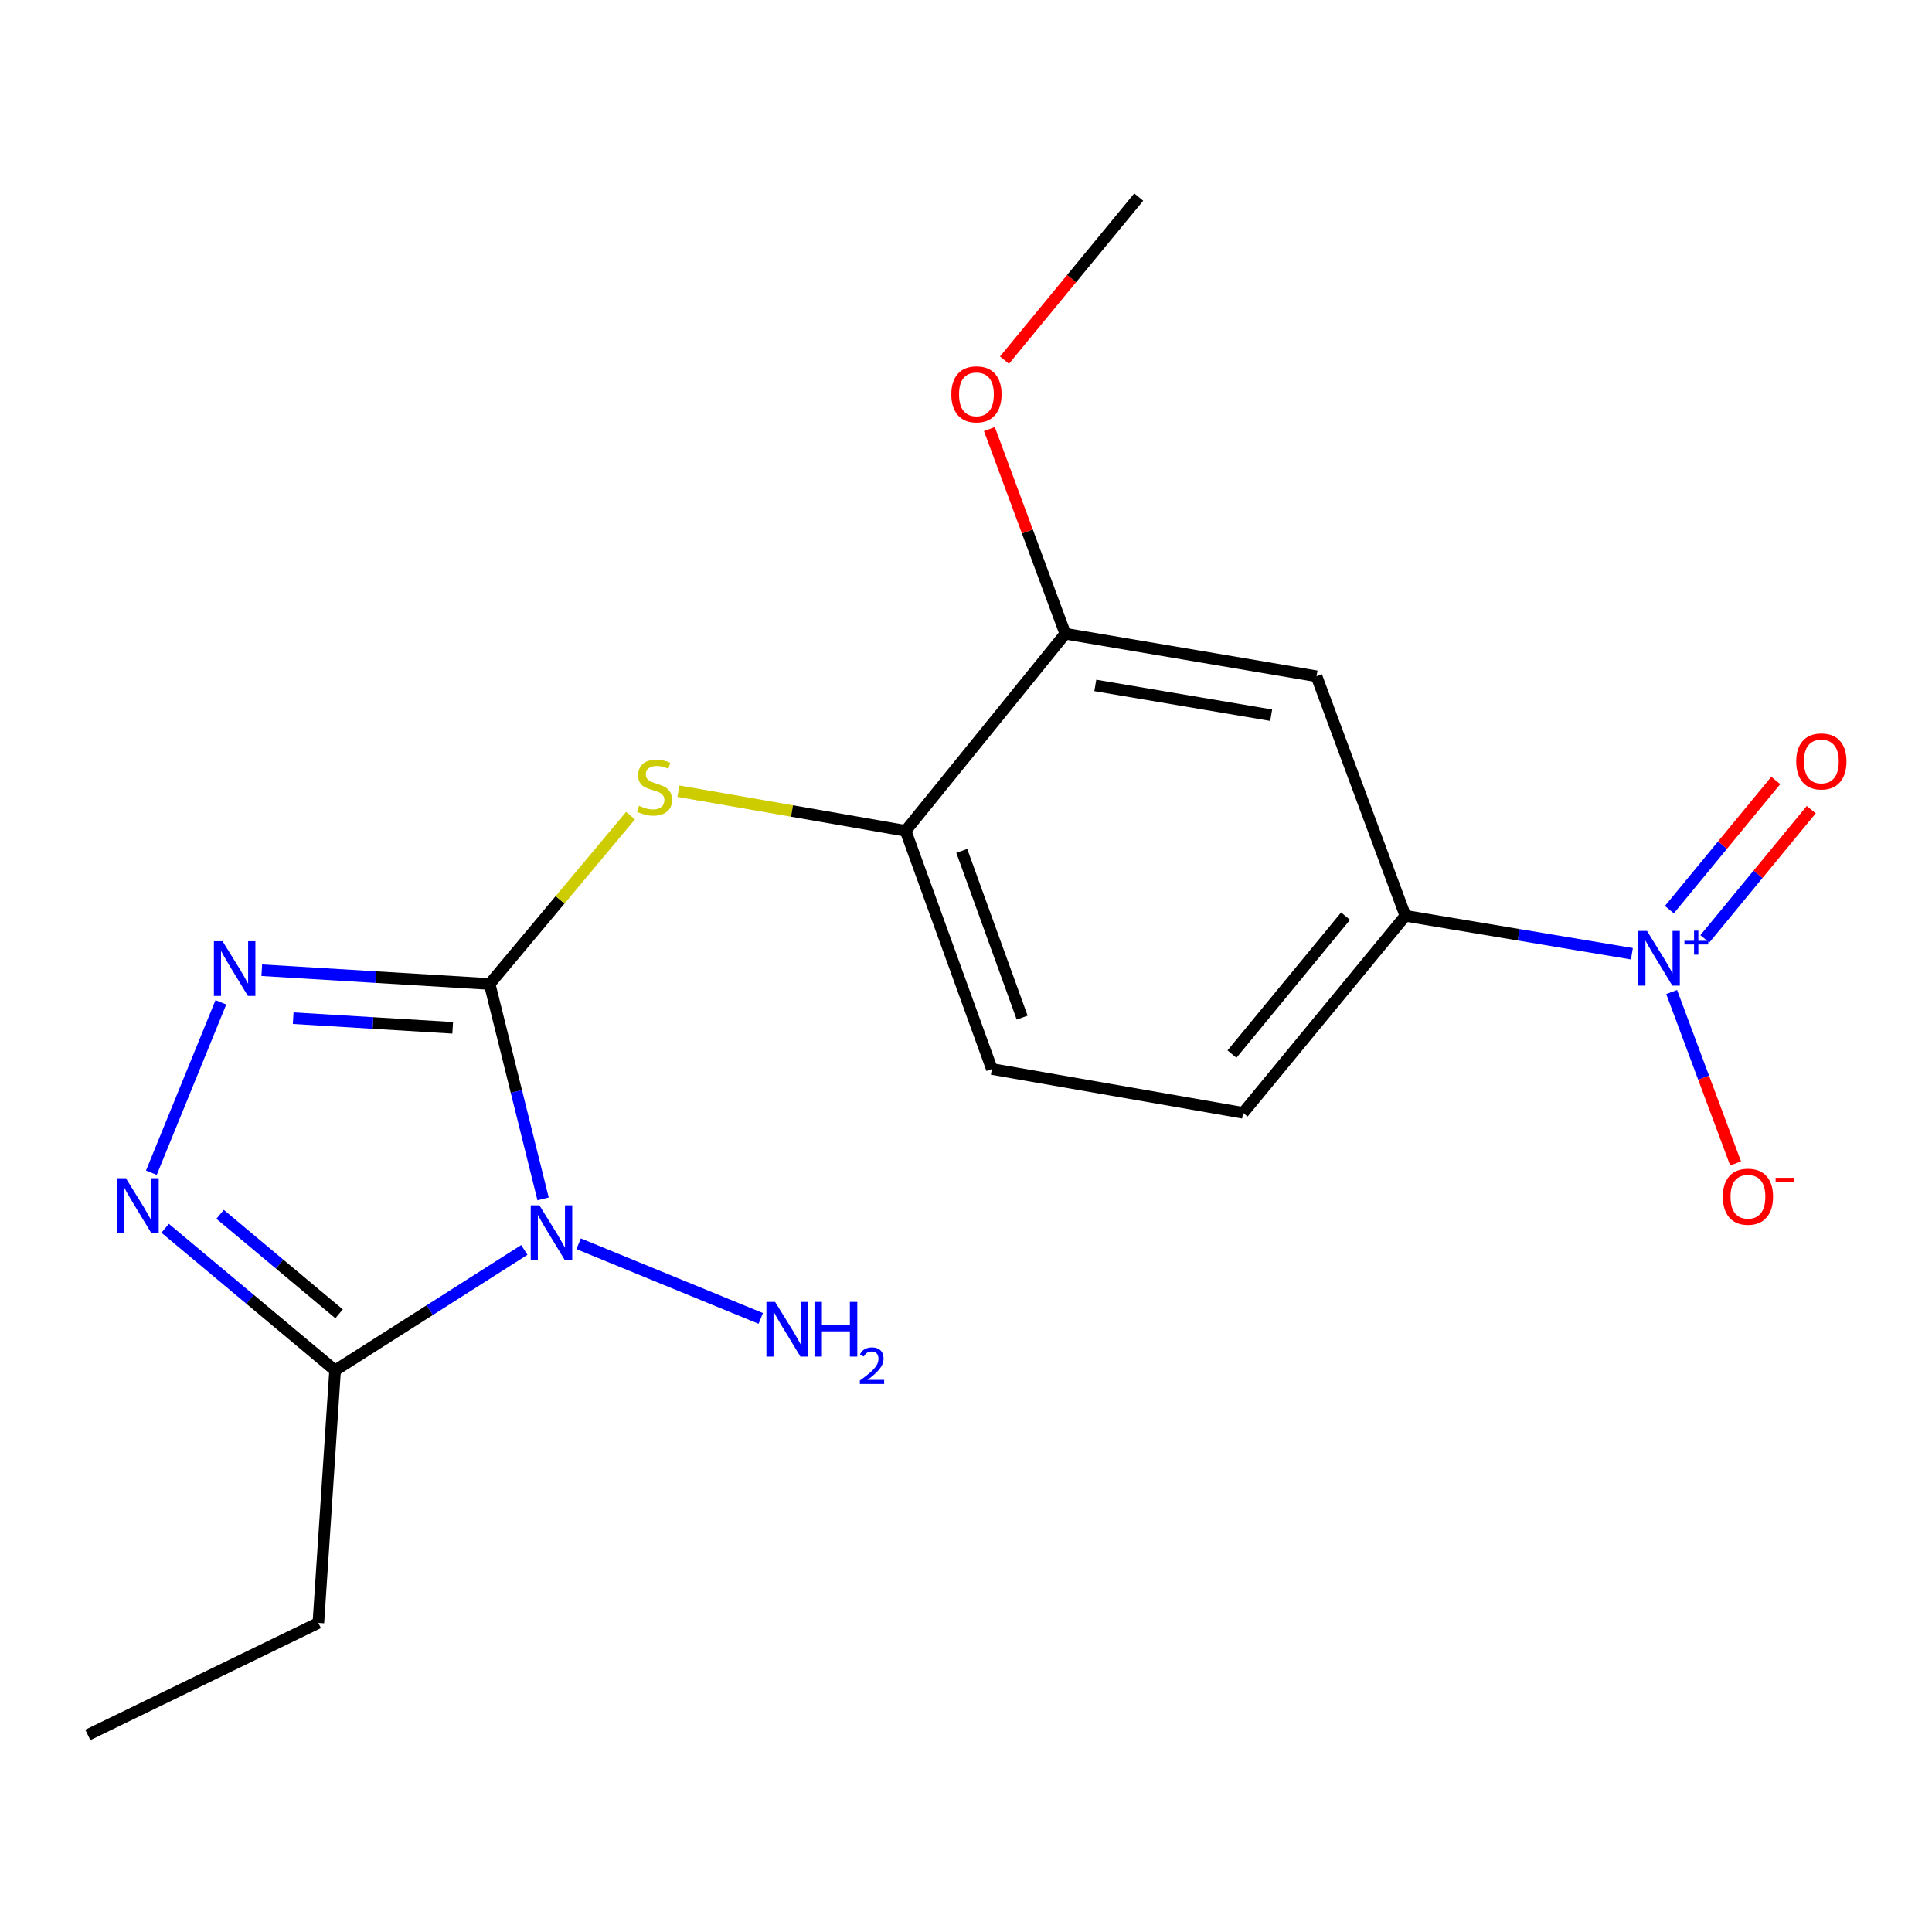 <?xml version='1.0' encoding='iso-8859-1'?>
<svg version='1.1' baseProfile='full'
              xmlns='http://www.w3.org/2000/svg'
                      xmlns:rdkit='http://www.rdkit.org/xml'
                      xmlns:xlink='http://www.w3.org/1999/xlink'
                  xml:space='preserve'
width='1000px' height='1000px' viewBox='0 0 1000 1000'>
<!-- END OF HEADER -->
<rect style='opacity:1.0;fill:#FFFFFF;stroke:none' width='1000' height='1000' x='0' y='0'> </rect>
<path class='bond-0' d='M 253.438,509.317 L 267.27,564.929' style='fill:none;fill-rule:evenodd;stroke:#000000;stroke-width:6px;stroke-linecap:butt;stroke-linejoin:miter;stroke-opacity:1' />
<path class='bond-0' d='M 267.27,564.929 L 281.101,620.541' style='fill:none;fill-rule:evenodd;stroke:#0000FF;stroke-width:6px;stroke-linecap:butt;stroke-linejoin:miter;stroke-opacity:1' />
<path class='bond-1' d='M 253.438,509.317 L 194.466,505.751' style='fill:none;fill-rule:evenodd;stroke:#000000;stroke-width:6px;stroke-linecap:butt;stroke-linejoin:miter;stroke-opacity:1' />
<path class='bond-1' d='M 194.466,505.751 L 135.494,502.184' style='fill:none;fill-rule:evenodd;stroke:#0000FF;stroke-width:6px;stroke-linecap:butt;stroke-linejoin:miter;stroke-opacity:1' />
<path class='bond-1' d='M 234.31,531.993 L 193.03,529.497' style='fill:none;fill-rule:evenodd;stroke:#000000;stroke-width:6px;stroke-linecap:butt;stroke-linejoin:miter;stroke-opacity:1' />
<path class='bond-1' d='M 193.03,529.497 L 151.749,527' style='fill:none;fill-rule:evenodd;stroke:#0000FF;stroke-width:6px;stroke-linecap:butt;stroke-linejoin:miter;stroke-opacity:1' />
<path class='bond-5' d='M 253.438,509.317 L 289.898,465.747' style='fill:none;fill-rule:evenodd;stroke:#000000;stroke-width:6px;stroke-linecap:butt;stroke-linejoin:miter;stroke-opacity:1' />
<path class='bond-5' d='M 289.898,465.747 L 326.358,422.177' style='fill:none;fill-rule:evenodd;stroke:#CCCC00;stroke-width:6px;stroke-linecap:butt;stroke-linejoin:miter;stroke-opacity:1' />
<path class='bond-3' d='M 271.388,646.967 L 222.414,678.143' style='fill:none;fill-rule:evenodd;stroke:#0000FF;stroke-width:6px;stroke-linecap:butt;stroke-linejoin:miter;stroke-opacity:1' />
<path class='bond-3' d='M 222.414,678.143 L 173.44,709.318' style='fill:none;fill-rule:evenodd;stroke:#000000;stroke-width:6px;stroke-linecap:butt;stroke-linejoin:miter;stroke-opacity:1' />
<path class='bond-12' d='M 299.483,643.77 L 393.777,682.416' style='fill:none;fill-rule:evenodd;stroke:#0000FF;stroke-width:6px;stroke-linecap:butt;stroke-linejoin:miter;stroke-opacity:1' />
<path class='bond-2' d='M 114.32,518.807 L 78.346,606.994' style='fill:none;fill-rule:evenodd;stroke:#0000FF;stroke-width:6px;stroke-linecap:butt;stroke-linejoin:miter;stroke-opacity:1' />
<path class='bond-19' d='M 85.476,635.757 L 129.458,672.537' style='fill:none;fill-rule:evenodd;stroke:#0000FF;stroke-width:6px;stroke-linecap:butt;stroke-linejoin:miter;stroke-opacity:1' />
<path class='bond-19' d='M 129.458,672.537 L 173.44,709.318' style='fill:none;fill-rule:evenodd;stroke:#000000;stroke-width:6px;stroke-linecap:butt;stroke-linejoin:miter;stroke-opacity:1' />
<path class='bond-19' d='M 113.932,628.542 L 144.719,654.289' style='fill:none;fill-rule:evenodd;stroke:#0000FF;stroke-width:6px;stroke-linecap:butt;stroke-linejoin:miter;stroke-opacity:1' />
<path class='bond-19' d='M 144.719,654.289 L 175.507,680.035' style='fill:none;fill-rule:evenodd;stroke:#000000;stroke-width:6px;stroke-linecap:butt;stroke-linejoin:miter;stroke-opacity:1' />
<path class='bond-16' d='M 173.44,709.318 L 164.784,840.013' style='fill:none;fill-rule:evenodd;stroke:#000000;stroke-width:6px;stroke-linecap:butt;stroke-linejoin:miter;stroke-opacity:1' />
<path class='bond-4' d='M 844.672,493.654 L 786.048,483.842' style='fill:none;fill-rule:evenodd;stroke:#0000FF;stroke-width:6px;stroke-linecap:butt;stroke-linejoin:miter;stroke-opacity:1' />
<path class='bond-4' d='M 786.048,483.842 L 727.424,474.03' style='fill:none;fill-rule:evenodd;stroke:#000000;stroke-width:6px;stroke-linecap:butt;stroke-linejoin:miter;stroke-opacity:1' />
<path class='bond-10' d='M 865.248,513.459 L 881.793,557.822' style='fill:none;fill-rule:evenodd;stroke:#0000FF;stroke-width:6px;stroke-linecap:butt;stroke-linejoin:miter;stroke-opacity:1' />
<path class='bond-10' d='M 881.793,557.822 L 898.338,602.184' style='fill:none;fill-rule:evenodd;stroke:#FF0000;stroke-width:6px;stroke-linecap:butt;stroke-linejoin:miter;stroke-opacity:1' />
<path class='bond-11' d='M 882.427,485.959 L 909.965,452.523' style='fill:none;fill-rule:evenodd;stroke:#0000FF;stroke-width:6px;stroke-linecap:butt;stroke-linejoin:miter;stroke-opacity:1' />
<path class='bond-11' d='M 909.965,452.523 L 937.504,419.087' style='fill:none;fill-rule:evenodd;stroke:#FF0000;stroke-width:6px;stroke-linecap:butt;stroke-linejoin:miter;stroke-opacity:1' />
<path class='bond-11' d='M 864.064,470.835 L 891.602,437.399' style='fill:none;fill-rule:evenodd;stroke:#0000FF;stroke-width:6px;stroke-linecap:butt;stroke-linejoin:miter;stroke-opacity:1' />
<path class='bond-11' d='M 891.602,437.399 L 919.141,403.963' style='fill:none;fill-rule:evenodd;stroke:#FF0000;stroke-width:6px;stroke-linecap:butt;stroke-linejoin:miter;stroke-opacity:1' />
<path class='bond-8' d='M 351.14,409.514 L 409.942,419.774' style='fill:none;fill-rule:evenodd;stroke:#CCCC00;stroke-width:6px;stroke-linecap:butt;stroke-linejoin:miter;stroke-opacity:1' />
<path class='bond-8' d='M 409.942,419.774 L 468.743,430.033' style='fill:none;fill-rule:evenodd;stroke:#000000;stroke-width:6px;stroke-linecap:butt;stroke-linejoin:miter;stroke-opacity:1' />
<path class='bond-6' d='M 727.424,474.03 L 643.435,576.006' style='fill:none;fill-rule:evenodd;stroke:#000000;stroke-width:6px;stroke-linecap:butt;stroke-linejoin:miter;stroke-opacity:1' />
<path class='bond-6' d='M 696.463,474.203 L 637.671,545.586' style='fill:none;fill-rule:evenodd;stroke:#000000;stroke-width:6px;stroke-linecap:butt;stroke-linejoin:miter;stroke-opacity:1' />
<path class='bond-20' d='M 727.424,474.03 L 681.432,350.036' style='fill:none;fill-rule:evenodd;stroke:#000000;stroke-width:6px;stroke-linecap:butt;stroke-linejoin:miter;stroke-opacity:1' />
<path class='bond-7' d='M 681.432,350.036 L 551.397,328.018' style='fill:none;fill-rule:evenodd;stroke:#000000;stroke-width:6px;stroke-linecap:butt;stroke-linejoin:miter;stroke-opacity:1' />
<path class='bond-7' d='M 657.955,370.188 L 566.931,354.776' style='fill:none;fill-rule:evenodd;stroke:#000000;stroke-width:6px;stroke-linecap:butt;stroke-linejoin:miter;stroke-opacity:1' />
<path class='bond-9' d='M 468.743,430.033 L 551.397,328.018' style='fill:none;fill-rule:evenodd;stroke:#000000;stroke-width:6px;stroke-linecap:butt;stroke-linejoin:miter;stroke-opacity:1' />
<path class='bond-14' d='M 468.743,430.033 L 513.401,553.314' style='fill:none;fill-rule:evenodd;stroke:#000000;stroke-width:6px;stroke-linecap:butt;stroke-linejoin:miter;stroke-opacity:1' />
<path class='bond-14' d='M 497.809,440.423 L 529.069,526.72' style='fill:none;fill-rule:evenodd;stroke:#000000;stroke-width:6px;stroke-linecap:butt;stroke-linejoin:miter;stroke-opacity:1' />
<path class='bond-15' d='M 551.397,328.018 L 531.752,275.053' style='fill:none;fill-rule:evenodd;stroke:#000000;stroke-width:6px;stroke-linecap:butt;stroke-linejoin:miter;stroke-opacity:1' />
<path class='bond-15' d='M 531.752,275.053 L 512.106,222.089' style='fill:none;fill-rule:evenodd;stroke:#FF0000;stroke-width:6px;stroke-linecap:butt;stroke-linejoin:miter;stroke-opacity:1' />
<path class='bond-13' d='M 643.435,576.006 L 513.401,553.314' style='fill:none;fill-rule:evenodd;stroke:#000000;stroke-width:6px;stroke-linecap:butt;stroke-linejoin:miter;stroke-opacity:1' />
<path class='bond-17' d='M 519.917,186.399 L 554.662,144.203' style='fill:none;fill-rule:evenodd;stroke:#FF0000;stroke-width:6px;stroke-linecap:butt;stroke-linejoin:miter;stroke-opacity:1' />
<path class='bond-17' d='M 554.662,144.203 L 589.407,102.007' style='fill:none;fill-rule:evenodd;stroke:#000000;stroke-width:6px;stroke-linecap:butt;stroke-linejoin:miter;stroke-opacity:1' />
<path class='bond-18' d='M 164.784,840.013 L 45.455,897.993' style='fill:none;fill-rule:evenodd;stroke:#000000;stroke-width:6px;stroke-linecap:butt;stroke-linejoin:miter;stroke-opacity:1' />
<path  class='atom-1' d='M 279.188 623.857
L 288.468 638.857
Q 289.388 640.337, 290.868 643.017
Q 292.348 645.697, 292.428 645.857
L 292.428 623.857
L 296.188 623.857
L 296.188 652.177
L 292.308 652.177
L 282.348 635.777
Q 281.188 633.857, 279.948 631.657
Q 278.748 629.457, 278.388 628.777
L 278.388 652.177
L 274.708 652.177
L 274.708 623.857
L 279.188 623.857
' fill='#0000FF'/>
<path  class='atom-2' d='M 115.188 487.175
L 124.468 502.175
Q 125.388 503.655, 126.868 506.335
Q 128.348 509.015, 128.428 509.175
L 128.428 487.175
L 132.188 487.175
L 132.188 515.495
L 128.308 515.495
L 118.348 499.095
Q 117.188 497.175, 115.948 494.975
Q 114.748 492.775, 114.388 492.095
L 114.388 515.495
L 110.708 515.495
L 110.708 487.175
L 115.188 487.175
' fill='#0000FF'/>
<path  class='atom-3' d='M 65.151 609.834
L 74.431 624.834
Q 75.351 626.314, 76.831 628.994
Q 78.311 631.674, 78.391 631.834
L 78.391 609.834
L 82.151 609.834
L 82.151 638.154
L 78.271 638.154
L 68.311 621.754
Q 67.151 619.834, 65.911 617.634
Q 64.711 615.434, 64.351 614.754
L 64.351 638.154
L 60.671 638.154
L 60.671 609.834
L 65.151 609.834
' fill='#0000FF'/>
<path  class='atom-5' d='M 852.48 481.849
L 861.76 496.849
Q 862.68 498.329, 864.16 501.009
Q 865.64 503.689, 865.72 503.849
L 865.72 481.849
L 869.48 481.849
L 869.48 510.169
L 865.6 510.169
L 855.64 493.769
Q 854.48 491.849, 853.24 489.649
Q 852.04 487.449, 851.68 486.769
L 851.68 510.169
L 848 510.169
L 848 481.849
L 852.48 481.849
' fill='#0000FF'/>
<path  class='atom-5' d='M 871.856 486.954
L 876.846 486.954
L 876.846 481.7
L 879.063 481.7
L 879.063 486.954
L 884.185 486.954
L 884.185 488.854
L 879.063 488.854
L 879.063 494.134
L 876.846 494.134
L 876.846 488.854
L 871.856 488.854
L 871.856 486.954
' fill='#0000FF'/>
<path  class='atom-6' d='M 330.762 417.074
Q 331.082 417.194, 332.402 417.754
Q 333.722 418.314, 335.162 418.674
Q 336.642 418.994, 338.082 418.994
Q 340.762 418.994, 342.322 417.714
Q 343.882 416.394, 343.882 414.114
Q 343.882 412.554, 343.082 411.594
Q 342.322 410.634, 341.122 410.114
Q 339.922 409.594, 337.922 408.994
Q 335.402 408.234, 333.882 407.514
Q 332.402 406.794, 331.322 405.274
Q 330.282 403.754, 330.282 401.194
Q 330.282 397.634, 332.682 395.434
Q 335.122 393.234, 339.922 393.234
Q 343.202 393.234, 346.922 394.794
L 346.002 397.874
Q 342.602 396.474, 340.042 396.474
Q 337.282 396.474, 335.762 397.634
Q 334.242 398.754, 334.282 400.714
Q 334.282 402.234, 335.042 403.154
Q 335.842 404.074, 336.962 404.594
Q 338.122 405.114, 340.042 405.714
Q 342.602 406.514, 344.122 407.314
Q 345.642 408.114, 346.722 409.754
Q 347.842 411.354, 347.842 414.114
Q 347.842 418.034, 345.202 420.154
Q 342.602 422.234, 338.242 422.234
Q 335.722 422.234, 333.802 421.674
Q 331.922 421.154, 329.682 420.234
L 330.762 417.074
' fill='#CCCC00'/>
<path  class='atom-11' d='M 891.733 619.409
Q 891.733 612.609, 895.093 608.809
Q 898.453 605.009, 904.733 605.009
Q 911.013 605.009, 914.373 608.809
Q 917.733 612.609, 917.733 619.409
Q 917.733 626.289, 914.333 630.209
Q 910.933 634.089, 904.733 634.089
Q 898.493 634.089, 895.093 630.209
Q 891.733 626.329, 891.733 619.409
M 904.733 630.889
Q 909.053 630.889, 911.373 628.009
Q 913.733 625.089, 913.733 619.409
Q 913.733 613.849, 911.373 611.049
Q 909.053 608.209, 904.733 608.209
Q 900.413 608.209, 898.053 611.009
Q 895.733 613.809, 895.733 619.409
Q 895.733 625.129, 898.053 628.009
Q 900.413 630.889, 904.733 630.889
' fill='#FF0000'/>
<path  class='atom-11' d='M 919.053 609.632
L 928.741 609.632
L 928.741 611.744
L 919.053 611.744
L 919.053 609.632
' fill='#FF0000'/>
<path  class='atom-12' d='M 929.729 394.112
Q 929.729 387.312, 933.089 383.512
Q 936.449 379.712, 942.729 379.712
Q 949.009 379.712, 952.369 383.512
Q 955.729 387.312, 955.729 394.112
Q 955.729 400.992, 952.329 404.912
Q 948.929 408.792, 942.729 408.792
Q 936.489 408.792, 933.089 404.912
Q 929.729 401.032, 929.729 394.112
M 942.729 405.592
Q 947.049 405.592, 949.369 402.712
Q 951.729 399.792, 951.729 394.112
Q 951.729 388.552, 949.369 385.752
Q 947.049 382.912, 942.729 382.912
Q 938.409 382.912, 936.049 385.712
Q 933.729 388.512, 933.729 394.112
Q 933.729 399.832, 936.049 402.712
Q 938.409 405.592, 942.729 405.592
' fill='#FF0000'/>
<path  class='atom-13' d='M 401.173 673.854
L 410.453 688.854
Q 411.373 690.334, 412.853 693.014
Q 414.333 695.694, 414.413 695.854
L 414.413 673.854
L 418.173 673.854
L 418.173 702.174
L 414.293 702.174
L 404.333 685.774
Q 403.173 683.854, 401.933 681.654
Q 400.733 679.454, 400.373 678.774
L 400.373 702.174
L 396.693 702.174
L 396.693 673.854
L 401.173 673.854
' fill='#0000FF'/>
<path  class='atom-13' d='M 421.573 673.854
L 425.413 673.854
L 425.413 685.894
L 439.893 685.894
L 439.893 673.854
L 443.733 673.854
L 443.733 702.174
L 439.893 702.174
L 439.893 689.094
L 425.413 689.094
L 425.413 702.174
L 421.573 702.174
L 421.573 673.854
' fill='#0000FF'/>
<path  class='atom-13' d='M 445.106 701.18
Q 445.792 699.411, 447.429 698.435
Q 449.066 697.431, 451.336 697.431
Q 454.161 697.431, 455.745 698.963
Q 457.329 700.494, 457.329 703.213
Q 457.329 705.985, 455.27 708.572
Q 453.237 711.159, 449.013 714.222
L 457.646 714.222
L 457.646 716.334
L 445.053 716.334
L 445.053 714.565
Q 448.538 712.083, 450.597 710.235
Q 452.683 708.387, 453.686 706.724
Q 454.689 705.061, 454.689 703.345
Q 454.689 701.55, 453.792 700.547
Q 452.894 699.543, 451.336 699.543
Q 449.832 699.543, 448.828 700.151
Q 447.825 700.758, 447.112 702.104
L 445.106 701.18
' fill='#0000FF'/>
<path  class='atom-16' d='M 492.405 204.103
Q 492.405 197.303, 495.765 193.503
Q 499.125 189.703, 505.405 189.703
Q 511.685 189.703, 515.045 193.503
Q 518.405 197.303, 518.405 204.103
Q 518.405 210.983, 515.005 214.903
Q 511.605 218.783, 505.405 218.783
Q 499.165 218.783, 495.765 214.903
Q 492.405 211.023, 492.405 204.103
M 505.405 215.583
Q 509.725 215.583, 512.045 212.703
Q 514.405 209.783, 514.405 204.103
Q 514.405 198.543, 512.045 195.743
Q 509.725 192.903, 505.405 192.903
Q 501.085 192.903, 498.725 195.703
Q 496.405 198.503, 496.405 204.103
Q 496.405 209.823, 498.725 212.703
Q 501.085 215.583, 505.405 215.583
' fill='#FF0000'/>
</svg>
